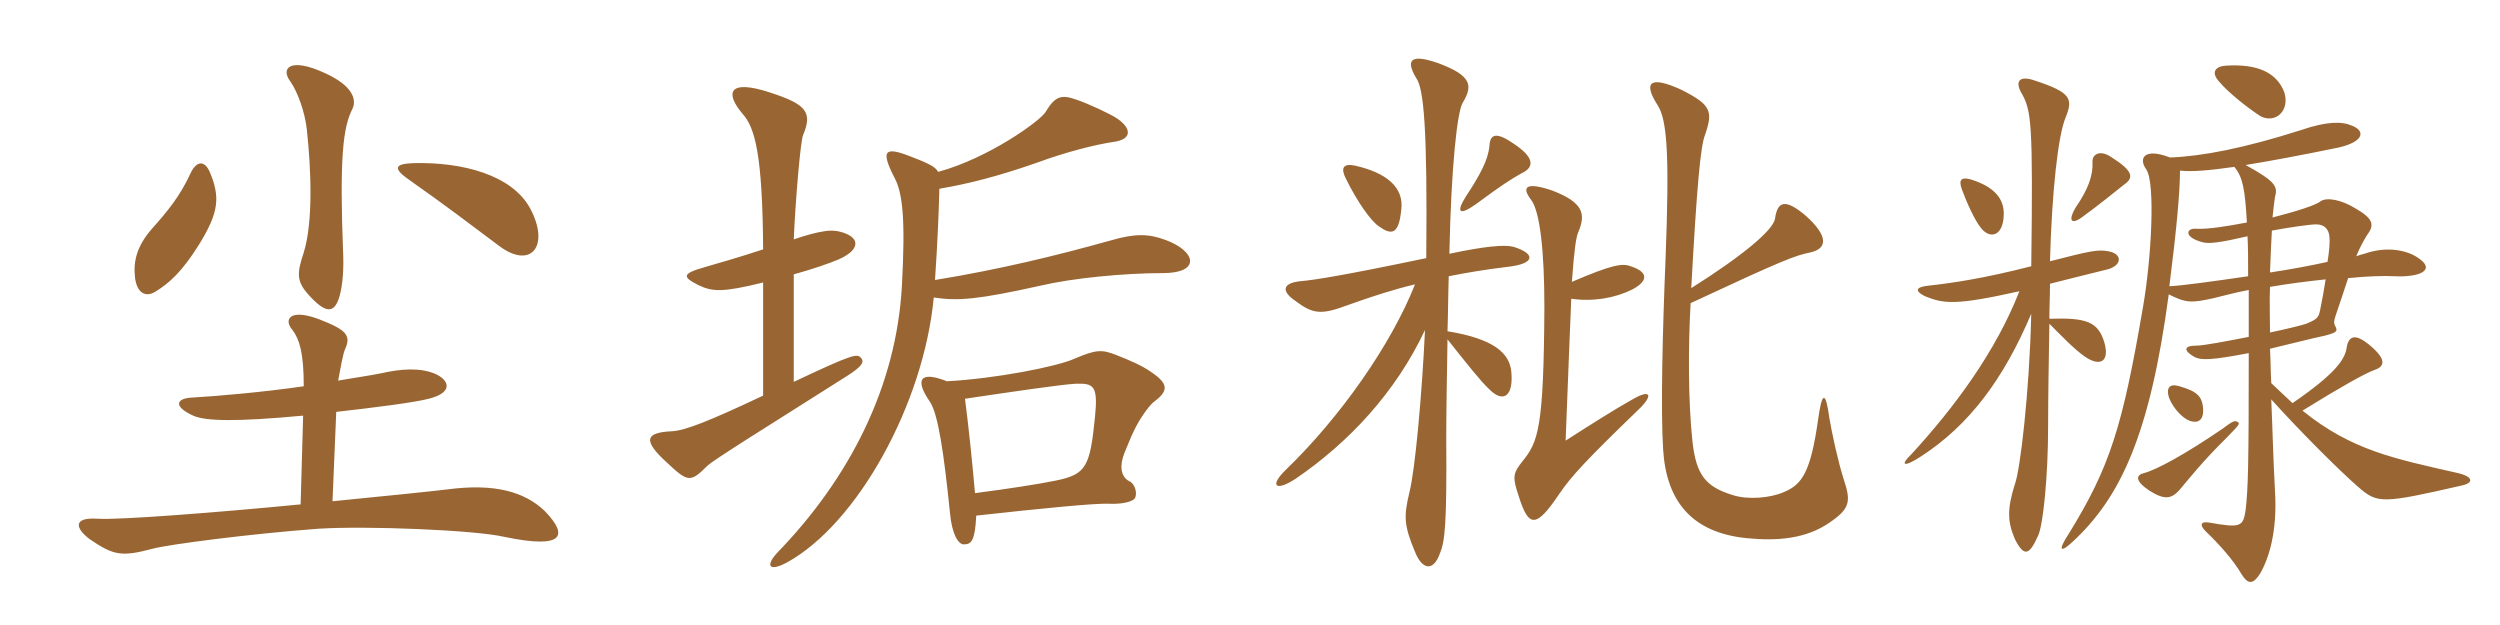 <svg xmlns="http://www.w3.org/2000/svg" xmlns:xlink="http://www.w3.org/1999/xlink" width="600" height="150"><path fill="#996633" padding="10" d="M84.60 26.10C85.65 23.85 84.60 20.55 78 17.55C69.60 13.65 67.20 16.35 69.75 19.65C71.40 22.05 73.20 26.85 73.65 31.20C74.70 40.95 75.15 53.25 72.90 60.60C71.25 65.55 71.10 67.50 74.10 70.80C78.30 75.45 80.25 75.15 81.45 71.25C82.35 68.10 82.50 64.05 82.35 60.75C81.45 37.65 82.35 30.45 84.60 26.10ZM127.20 49.95C122.85 42 111 38.85 99.30 39.15C94.50 39.30 94.35 40.50 98.25 43.20C106.80 49.20 113.10 54 119.70 58.95C127.35 64.80 132.15 59.10 127.20 49.95ZM50.40 41.40C49.05 38.25 47.10 38.70 45.75 41.55C43.20 47.10 40.20 50.70 36.60 54.75C32.85 58.95 31.95 62.70 32.40 66.60C32.85 70.35 34.95 71.40 37.20 70.05C40.65 67.95 43.65 65.25 47.70 58.80C52.65 50.85 52.80 47.25 50.40 41.40ZM130.65 122.55C125.85 118.05 118.80 115.95 107.40 117.45C103.80 117.90 91.95 119.10 79.80 120.30L80.70 98.85C90 97.80 99.45 96.60 102.90 95.70C108.90 94.20 107.85 91.20 104.40 89.70C100.80 88.20 96.30 88.50 91.65 89.55C88.80 90.15 84.45 90.75 81.15 91.35C81.75 88.20 82.35 84.75 82.80 83.85C84.30 80.55 83.25 79.20 76.65 76.65C69.60 73.95 67.95 76.65 70.20 79.20C71.85 81.45 72.90 84.60 72.90 92.70C63.75 94.05 51.90 95.10 46.35 95.40C42 95.55 41.70 97.65 46.35 99.75C49.35 101.10 56.70 101.25 72.75 99.75L72.15 121.05C52.05 123 28.80 124.80 23.55 124.50C17.25 124.05 18.15 126.90 21.60 129.45C27.30 133.35 29.25 133.65 36.60 131.70C40.50 130.65 60.15 128.10 76.35 126.90C87.75 126.15 114 127.20 121.05 128.85C135.45 131.85 136.50 128.55 130.65 122.55ZM206.55 85.80C205.65 84.90 204.75 84.90 190.50 91.65L190.50 65.85C194.85 64.65 199.20 63.15 201.30 62.25C204.30 60.90 205.65 59.40 205.20 57.90C204.60 56.25 201 54.90 197.85 55.50C195.75 55.80 193.65 56.40 190.50 57.45C190.95 47.40 192.15 33.60 192.75 32.40C195 27 193.65 25.05 184.80 22.20C174.75 18.90 174 22.35 178.20 27.30C181.20 30.60 183 37.05 183.15 59.85C178.65 61.35 172.05 63.30 169.35 64.05C163.50 65.70 163.80 66.45 167.55 68.40C171 70.05 173.40 70.20 183.15 67.80L183.15 94.95C170.10 101.10 164.40 103.35 161.25 103.50C154.95 103.80 154.05 105.60 160.20 111.15C165.15 115.80 165.75 115.80 169.80 111.75C171.45 110.25 183.75 102.60 202.95 90.45C207.30 87.75 207.45 86.70 206.55 85.80ZM279.75 57.60C275.70 56.10 272.55 55.95 266.40 57.75C253.50 61.35 240 64.65 224.40 67.20C225 58.50 225.30 51.15 225.45 45.30C232.50 44.10 239.55 42.30 249 39C255.90 36.45 263.10 34.65 267.30 34.05C271.65 33.45 271.65 30.90 268.20 28.50C266.70 27.45 261.30 24.90 258.15 23.85C254.70 22.65 253.20 23.10 250.95 26.85C249.75 28.95 237.30 37.95 225.15 41.25C224.55 40.05 222.75 39.15 218.40 37.50C212.25 35.10 211.35 36.15 214.65 42.60C216.60 46.20 217.35 52.35 216.45 68.70C215.10 92.70 204 114.60 186.60 132.60C183.75 135.60 184.35 137.40 188.85 135C205.80 125.70 221.70 96.90 224.10 71.40C229.95 72.30 234.90 71.85 249.75 68.55C257.40 66.75 269.70 65.55 279 65.55C288.30 65.55 287.10 60.30 279.75 57.60ZM276.75 96.60C280.35 93.90 280.80 92.25 276 89.10C274.05 87.75 271.35 86.55 267.90 85.20C264.45 83.85 263.10 83.85 257.85 86.10C253.50 88.05 238.65 90.90 227.25 91.50C220.80 88.95 219.45 91.05 223.20 96.45C225.15 99.45 226.50 108.45 228 123.15C228.45 128.10 229.95 130.65 231.30 130.65C233.10 130.65 234 129.90 234.30 123.75C250.50 121.95 262.95 120.75 266.10 120.90C269.70 121.05 271.95 120.30 272.40 119.55C273 118.35 272.40 116.10 271.05 115.50C268.95 114.45 268.65 111.75 269.85 108.75C270.75 106.65 271.35 105 271.95 103.80C273.30 100.80 275.55 97.65 276.75 96.60ZM262.80 100.05C261.60 112.05 260.70 113.85 253.35 115.35C248.85 116.25 242.10 117.30 234 118.35C233.25 109.95 232.50 102.75 231.60 95.70C242.70 94.05 254.85 92.25 258.15 92.10C262.50 91.95 263.55 92.55 262.80 100.05ZM377.25 67.65C377.85 59.40 378.30 56.85 378.75 55.80C380.70 51.30 379.95 48.60 372.60 45.75C366.45 43.65 364.95 44.70 367.50 48C369.60 50.85 370.65 60.30 370.65 73.65C370.50 102.90 369.15 106.05 365.40 110.70C363 113.70 363 114.60 364.50 119.10C366.90 126.75 368.70 126.75 374.25 118.50C377.10 114.30 380.85 110.25 393.30 98.25C396.90 94.80 396.15 93.30 391.80 95.85C387.75 98.10 381.60 102 375.75 105.75C376.35 89.85 376.80 79.20 377.10 71.70C382.35 72.45 387.60 71.55 391.80 69.45C395.70 67.35 395.55 65.25 391.35 63.90C389.40 63.15 387 63.45 377.25 67.65ZM339.60 68.25C333.90 82.65 321.75 100.05 308.55 112.80C304.80 116.40 305.85 118.20 310.95 114.90C323.70 106.20 334.95 94.20 342 79.20C341.25 95.10 339.60 112.95 338.25 118.20C336.90 123.90 336.90 126 339.60 132.45C341.40 136.95 344.10 137.10 345.60 132.75C346.80 129.90 347.25 125.70 347.10 105C347.10 99.45 347.25 91.05 347.40 81.45C352.05 87.30 355.35 91.50 357.45 93.45C360.90 96.90 363.30 94.95 362.70 89.10C362.25 84.75 358.50 81.30 347.40 79.50C347.55 75.15 347.55 70.65 347.70 66.30C352.20 65.40 356.70 64.65 361.80 64.05C368.55 63.30 368.55 60.90 363.30 59.25C361.05 58.65 356.40 59.10 347.85 60.90C348.30 39.15 349.80 26.85 351 24.75C353.55 20.55 353.25 18.15 345.15 15.15C338.70 12.90 337.20 14.25 339.90 18.75C341.70 21.30 342.60 30.60 342.30 61.95C322.20 66.15 315.45 67.20 312 67.50C307.95 67.95 307.35 69.75 310.80 72.15C315.15 75.45 317.10 75.60 323.55 73.20C329.40 71.10 334.50 69.45 339.60 68.25ZM405.90 69.15C407.25 44.40 408.15 34.95 409.20 32.40C411.15 26.70 410.70 25.20 403.65 21.60C395.85 18 394.35 19.80 397.80 25.20C400.20 28.80 400.65 37.80 399.75 61.65C399 79.65 398.55 98.40 399.15 107.85C399.90 120.30 406.05 127.80 419.10 129.15C426.60 129.90 433.35 129.30 438.90 125.55C444 122.10 444.30 120.45 442.50 115.05C441.15 110.85 439.65 103.95 439.05 100.35C438.15 93.60 437.25 94.05 436.35 100.65C434.55 113.40 432.45 116.25 428.25 118.05C424.95 119.55 419.40 120 415.80 118.80C409.50 116.85 407.10 114.15 406.20 106.05C405.15 96.45 405.15 83.10 405.75 72.75C428.25 62.25 430.80 61.35 434.40 60.60C438.60 59.70 438.90 56.70 433.35 51.75C428.55 47.70 426.60 48.15 426 52.50C425.55 55.20 418.50 61.20 405.90 69.15ZM336.30 50.40C337.05 44.85 332.55 41.40 325.20 39.75C322.35 39.15 321.75 40.35 322.95 42.75C325.80 48.60 329.10 53.10 330.90 54.30C334.05 56.55 335.70 56.25 336.30 50.40ZM365.25 41.55C368.40 40.05 368.25 37.65 362.85 34.20C358.80 31.50 357.60 32.40 357.45 35.10C357.15 38.40 355.20 42 351.75 47.25C349.50 50.85 350.10 51.90 354.15 49.05C360.45 44.40 362.55 43.05 365.25 41.55ZM548.25 22.20C546.45 17.40 541.80 15.30 534.30 15.75C531.60 15.90 530.55 17.40 532.65 19.65C534.75 22.20 539.70 26.10 542.55 27.90C546 29.70 549.60 26.70 548.25 22.20ZM509.85 44.25C512.25 42.60 511.80 40.95 506.85 37.80C503.85 35.70 502.05 37.20 502.20 38.85C502.35 42.15 501.15 45.45 498.15 49.80C496.35 52.80 496.95 54.15 499.80 52.05C504.30 48.75 507 46.50 509.85 44.25ZM480.90 51.60C481.05 47.85 478.80 44.85 472.95 43.05C470.85 42.45 469.95 43.05 470.85 45.45C472.05 48.75 474 52.95 475.35 54.60C477.45 57.45 480.75 56.85 480.90 51.60ZM505.95 60.30C503.55 59.85 501.90 60.15 492 62.70C492.45 45.90 493.95 32.40 495.75 28.20C497.55 23.70 497.10 22.20 488.40 19.35C484.65 18 483.45 19.50 485.25 22.50C487.50 26.55 487.95 29.40 487.50 63.90C475.80 66.90 468.30 67.95 462.90 68.55C459.90 68.85 459.30 69.75 462 71.10C466.50 72.90 469.20 73.35 484.65 69.90C478.95 84.45 469.05 97.80 458.70 109.05C456 111.60 456.75 112.35 461.10 109.50C472.65 102 480.90 90.90 487.50 75.30C487.05 94.50 484.80 112.95 483.60 116.10C481.65 122.25 481.80 125.25 483.60 129.45C485.85 133.80 487.05 133.20 489.15 128.55C490.35 126 491.55 114.45 491.55 102C491.55 94.95 491.70 87 491.85 77.70C494.85 80.70 497.70 83.70 500.25 85.50C503.85 88.05 506.40 87 505.05 82.20C503.55 77.25 500.85 76.20 491.85 76.50C491.85 73.80 492 71.25 492 68.10C496.05 67.05 500.40 66 505.80 64.65C509.25 63.75 509.55 60.90 505.95 60.30ZM590.70 116.55C593.70 115.95 593.70 114.45 589.95 113.55C574.80 110.10 564.45 108.15 552.60 98.55C562.05 92.70 567.45 89.70 569.85 88.80C572.55 87.90 572.70 86.10 568.50 82.65C565.50 80.25 563.85 80.40 563.25 83.10C562.95 86.10 560.70 89.55 550.20 96.75C548.70 95.40 547.05 93.75 545.10 91.95C544.95 89.10 544.95 86.25 544.80 83.70C549.30 82.65 554.40 81.30 558 80.55C560.85 79.80 561.15 79.50 560.40 78.15C560.10 77.55 560.10 77.10 560.55 75.75C561.75 72.15 562.80 69.15 563.55 66.75C568.05 66.30 571.95 66.15 574.65 66.30C581.10 66.60 584.70 64.65 580.20 61.80C577.80 60.15 573 58.95 567.45 60.90C566.85 61.05 566.25 61.20 565.50 61.50C566.55 58.95 567.45 57.45 568.20 56.25C570 53.85 569.40 52.35 565.20 49.95C562.05 48 558.45 47.25 556.95 48.30C555.90 49.20 551.25 50.70 545.40 52.20C545.70 49.65 545.85 48 546 47.25C546.75 44.70 546 43.50 538.95 39.60C544.50 38.70 551.85 37.35 561.30 35.40C567.15 34.05 567.90 31.50 564.45 30.15C562.05 29.10 558.45 29.10 552.30 31.20C538.65 35.55 528.60 37.50 520.80 37.80C514.65 35.40 513.15 37.95 515.10 40.65C517.35 43.95 516.30 62.25 514.35 73.50C509.40 102.45 506.40 112.05 496.50 128.10C493.65 132.45 494.70 132.60 497.40 130.05C508.95 119.40 516 104.25 520.50 70.65C524.70 72.75 525.90 72.75 531.30 71.55C533.85 70.95 536.40 70.20 539.70 69.60C539.70 72.75 539.70 76.65 539.70 80.85C534.30 81.90 528.90 82.95 527.10 82.95C524.10 82.95 523.95 84.15 526.65 85.65C528.30 86.55 531 86.40 539.70 84.75C539.70 111.30 539.55 117.30 538.95 122.40C538.35 126.45 537.75 126.75 530.10 125.40C528.15 125.10 527.85 126 529.35 127.50C532.65 130.65 536.10 134.55 537.90 137.70C539.55 140.40 540.75 140.25 542.40 137.70C544.50 134.10 546.60 127.65 546 117.90C545.55 109.65 545.40 102.45 545.10 95.85C551.85 103.35 561.30 112.80 565.95 116.85C570.60 120.90 571.65 120.90 590.70 116.55ZM528.75 98.25C528.60 95.10 527.25 93.90 523.05 92.70C520.65 91.95 519.90 93.15 520.50 95.25C521.10 97.05 522.75 99.30 524.55 100.50C526.50 101.70 528.90 101.70 528.75 98.25ZM537 101.25C536.25 100.80 535.65 101.25 533.40 102.90C524.40 109.05 517.50 112.80 514.50 113.55C512.70 114 512.25 115.35 515.85 117.75C519.45 120 521.10 119.85 523.20 117.45C524.85 115.50 528.75 110.55 534.45 105C537.30 102 537.75 101.70 537 101.25ZM539.55 66.30C531.30 67.50 523.80 68.55 520.65 68.70C522.45 54.45 523.20 45.75 523.20 40.95C526.05 41.25 529.95 40.95 536.25 40.05C538.20 42.45 538.80 45.15 539.25 53.40C534.45 54.30 530.10 55.05 526.95 54.90C524.70 54.75 524.10 56.85 528.30 58.05C529.95 58.65 532.95 58.20 539.40 56.70C539.55 59.25 539.55 62.40 539.55 66.30ZM559.05 56.70C559.20 57.90 559.05 60.15 558.60 62.85C554.55 63.75 549.75 64.65 544.80 65.40C544.95 61.35 545.10 57.90 545.25 55.35C549.15 54.60 554.40 53.85 555.90 53.85C558 53.85 558.90 55.20 559.05 56.70ZM558.15 67.05C557.85 69.15 557.40 71.55 556.95 73.80C556.50 76.20 556.35 76.50 553.50 77.70C552.60 78 549.15 78.90 544.80 79.80C544.80 75.90 544.65 72.15 544.80 68.85C549.15 68.10 553.80 67.50 558.15 67.05Z"/></svg>